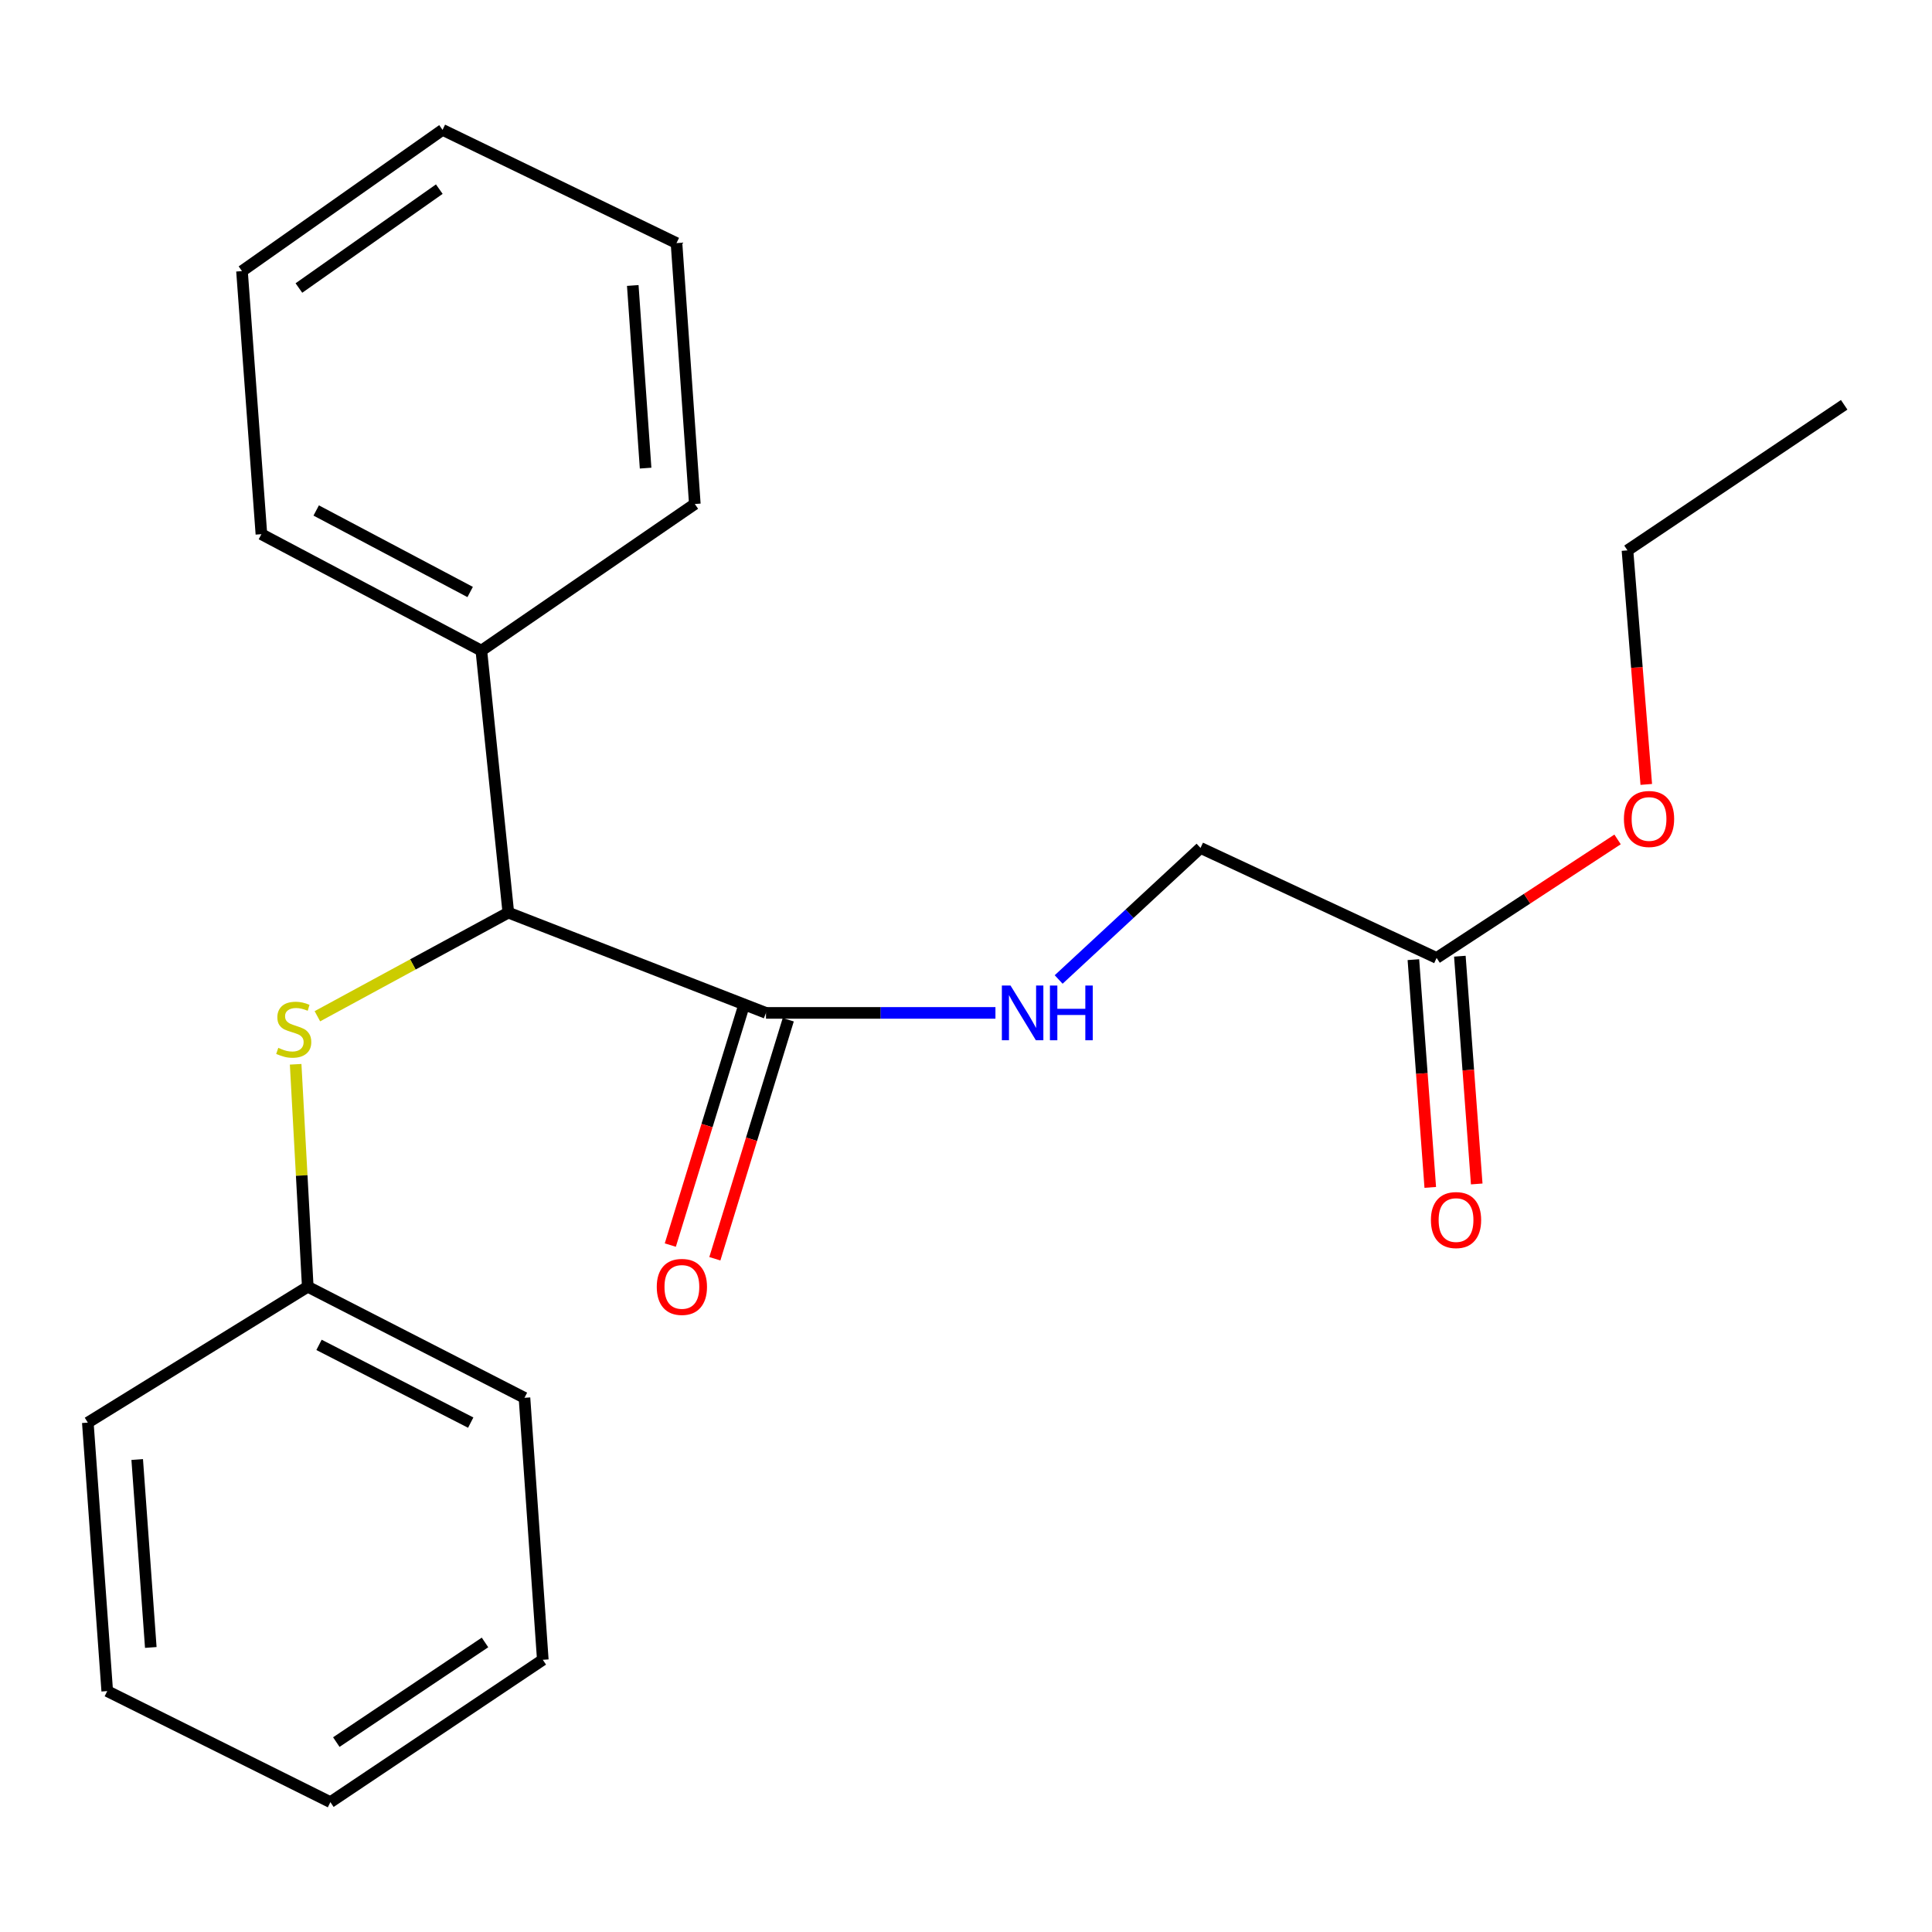 <?xml version='1.0' encoding='iso-8859-1'?>
<svg version='1.1' baseProfile='full'
              xmlns='http://www.w3.org/2000/svg'
                      xmlns:rdkit='http://www.rdkit.org/xml'
                      xmlns:xlink='http://www.w3.org/1999/xlink'
                  xml:space='preserve'
width='1000px' height='1000px' viewBox='0 0 1000 1000'>
<!-- END OF HEADER -->
<rect style='opacity:1.0;fill:#FFFFFF;stroke:none' width='1000' height='1000' x='0' y='0'> </rect>
<path class='bond-0' d='M 396.473,524.277 L 263.107,472.373' style='fill:none;fill-rule:evenodd;stroke:#000000;stroke-width:6px;stroke-linecap:butt;stroke-linejoin:miter;stroke-opacity:1' />
<path class='bond-2' d='M 396.473,524.277 L 455.857,524.277' style='fill:none;fill-rule:evenodd;stroke:#000000;stroke-width:6px;stroke-linecap:butt;stroke-linejoin:miter;stroke-opacity:1' />
<path class='bond-2' d='M 455.857,524.277 L 515.241,524.277' style='fill:none;fill-rule:evenodd;stroke:#0000FF;stroke-width:6px;stroke-linecap:butt;stroke-linejoin:miter;stroke-opacity:1' />
<path class='bond-4' d='M 384.946,520.737 L 365.948,582.593' style='fill:none;fill-rule:evenodd;stroke:#000000;stroke-width:6px;stroke-linecap:butt;stroke-linejoin:miter;stroke-opacity:1' />
<path class='bond-4' d='M 365.948,582.593 L 346.951,644.449' style='fill:none;fill-rule:evenodd;stroke:#FF0000;stroke-width:6px;stroke-linecap:butt;stroke-linejoin:miter;stroke-opacity:1' />
<path class='bond-4' d='M 407.999,527.818 L 389.002,589.674' style='fill:none;fill-rule:evenodd;stroke:#000000;stroke-width:6px;stroke-linecap:butt;stroke-linejoin:miter;stroke-opacity:1' />
<path class='bond-4' d='M 389.002,589.674 L 370.005,651.53' style='fill:none;fill-rule:evenodd;stroke:#FF0000;stroke-width:6px;stroke-linecap:butt;stroke-linejoin:miter;stroke-opacity:1' />
<path class='bond-1' d='M 263.107,472.373 L 213.692,499.191' style='fill:none;fill-rule:evenodd;stroke:#000000;stroke-width:6px;stroke-linecap:butt;stroke-linejoin:miter;stroke-opacity:1' />
<path class='bond-1' d='M 213.692,499.191 L 164.276,526.009' style='fill:none;fill-rule:evenodd;stroke:#CCCC00;stroke-width:6px;stroke-linecap:butt;stroke-linejoin:miter;stroke-opacity:1' />
<path class='bond-5' d='M 263.107,472.373 L 249.147,336.77' style='fill:none;fill-rule:evenodd;stroke:#000000;stroke-width:6px;stroke-linecap:butt;stroke-linejoin:miter;stroke-opacity:1' />
<path class='bond-8' d='M 153.029,550.87 L 156.164,608.443' style='fill:none;fill-rule:evenodd;stroke:#CCCC00;stroke-width:6px;stroke-linecap:butt;stroke-linejoin:miter;stroke-opacity:1' />
<path class='bond-8' d='M 156.164,608.443 L 159.299,666.016' style='fill:none;fill-rule:evenodd;stroke:#000000;stroke-width:6px;stroke-linecap:butt;stroke-linejoin:miter;stroke-opacity:1' />
<path class='bond-7' d='M 547.959,506.978 L 584.673,472.934' style='fill:none;fill-rule:evenodd;stroke:#0000FF;stroke-width:6px;stroke-linecap:butt;stroke-linejoin:miter;stroke-opacity:1' />
<path class='bond-7' d='M 584.673,472.934 L 621.387,438.891' style='fill:none;fill-rule:evenodd;stroke:#000000;stroke-width:6px;stroke-linecap:butt;stroke-linejoin:miter;stroke-opacity:1' />
<path class='bond-3' d='M 743.592,495.82 L 621.387,438.891' style='fill:none;fill-rule:evenodd;stroke:#000000;stroke-width:6px;stroke-linecap:butt;stroke-linejoin:miter;stroke-opacity:1' />
<path class='bond-6' d='M 731.566,496.711 L 735.934,555.653' style='fill:none;fill-rule:evenodd;stroke:#000000;stroke-width:6px;stroke-linecap:butt;stroke-linejoin:miter;stroke-opacity:1' />
<path class='bond-6' d='M 735.934,555.653 L 740.302,614.594' style='fill:none;fill-rule:evenodd;stroke:#FF0000;stroke-width:6px;stroke-linecap:butt;stroke-linejoin:miter;stroke-opacity:1' />
<path class='bond-6' d='M 755.617,494.929 L 759.985,553.87' style='fill:none;fill-rule:evenodd;stroke:#000000;stroke-width:6px;stroke-linecap:butt;stroke-linejoin:miter;stroke-opacity:1' />
<path class='bond-6' d='M 759.985,553.87 L 764.353,612.812' style='fill:none;fill-rule:evenodd;stroke:#FF0000;stroke-width:6px;stroke-linecap:butt;stroke-linejoin:miter;stroke-opacity:1' />
<path class='bond-9' d='M 743.592,495.82 L 790.421,465.152' style='fill:none;fill-rule:evenodd;stroke:#000000;stroke-width:6px;stroke-linecap:butt;stroke-linejoin:miter;stroke-opacity:1' />
<path class='bond-9' d='M 790.421,465.152 L 837.251,434.483' style='fill:none;fill-rule:evenodd;stroke:#FF0000;stroke-width:6px;stroke-linecap:butt;stroke-linejoin:miter;stroke-opacity:1' />
<path class='bond-10' d='M 249.147,336.77 L 135.303,276.492' style='fill:none;fill-rule:evenodd;stroke:#000000;stroke-width:6px;stroke-linecap:butt;stroke-linejoin:miter;stroke-opacity:1' />
<path class='bond-10' d='M 243.355,306.415 L 163.664,264.22' style='fill:none;fill-rule:evenodd;stroke:#000000;stroke-width:6px;stroke-linecap:butt;stroke-linejoin:miter;stroke-opacity:1' />
<path class='bond-11' d='M 249.147,336.77 L 359.641,260.87' style='fill:none;fill-rule:evenodd;stroke:#000000;stroke-width:6px;stroke-linecap:butt;stroke-linejoin:miter;stroke-opacity:1' />
<path class='bond-13' d='M 159.299,666.016 L 271.468,723.508' style='fill:none;fill-rule:evenodd;stroke:#000000;stroke-width:6px;stroke-linecap:butt;stroke-linejoin:miter;stroke-opacity:1' />
<path class='bond-13' d='M 165.124,696.102 L 243.642,736.346' style='fill:none;fill-rule:evenodd;stroke:#000000;stroke-width:6px;stroke-linecap:butt;stroke-linejoin:miter;stroke-opacity:1' />
<path class='bond-14' d='M 159.299,666.016 L 45.455,736.343' style='fill:none;fill-rule:evenodd;stroke:#000000;stroke-width:6px;stroke-linecap:butt;stroke-linejoin:miter;stroke-opacity:1' />
<path class='bond-12' d='M 852.107,406.013 L 847.241,345.446' style='fill:none;fill-rule:evenodd;stroke:#FF0000;stroke-width:6px;stroke-linecap:butt;stroke-linejoin:miter;stroke-opacity:1' />
<path class='bond-12' d='M 847.241,345.446 L 842.376,284.879' style='fill:none;fill-rule:evenodd;stroke:#000000;stroke-width:6px;stroke-linecap:butt;stroke-linejoin:miter;stroke-opacity:1' />
<path class='bond-16' d='M 135.303,276.492 L 125.254,140.327' style='fill:none;fill-rule:evenodd;stroke:#000000;stroke-width:6px;stroke-linecap:butt;stroke-linejoin:miter;stroke-opacity:1' />
<path class='bond-17' d='M 359.641,260.87 L 350.155,125.817' style='fill:none;fill-rule:evenodd;stroke:#000000;stroke-width:6px;stroke-linecap:butt;stroke-linejoin:miter;stroke-opacity:1' />
<path class='bond-17' d='M 334.161,242.302 L 327.521,147.764' style='fill:none;fill-rule:evenodd;stroke:#000000;stroke-width:6px;stroke-linecap:butt;stroke-linejoin:miter;stroke-opacity:1' />
<path class='bond-15' d='M 842.376,284.879 L 954.545,209.528' style='fill:none;fill-rule:evenodd;stroke:#000000;stroke-width:6px;stroke-linecap:butt;stroke-linejoin:miter;stroke-opacity:1' />
<path class='bond-19' d='M 271.468,723.508 L 280.954,859.11' style='fill:none;fill-rule:evenodd;stroke:#000000;stroke-width:6px;stroke-linecap:butt;stroke-linejoin:miter;stroke-opacity:1' />
<path class='bond-18' d='M 45.455,736.343 L 55.503,875.309' style='fill:none;fill-rule:evenodd;stroke:#000000;stroke-width:6px;stroke-linecap:butt;stroke-linejoin:miter;stroke-opacity:1' />
<path class='bond-18' d='M 71.016,755.449 L 78.05,852.725' style='fill:none;fill-rule:evenodd;stroke:#000000;stroke-width:6px;stroke-linecap:butt;stroke-linejoin:miter;stroke-opacity:1' />
<path class='bond-22' d='M 125.254,140.327 L 229.063,67.213' style='fill:none;fill-rule:evenodd;stroke:#000000;stroke-width:6px;stroke-linecap:butt;stroke-linejoin:miter;stroke-opacity:1' />
<path class='bond-22' d='M 154.712,149.077 L 227.378,97.897' style='fill:none;fill-rule:evenodd;stroke:#000000;stroke-width:6px;stroke-linecap:butt;stroke-linejoin:miter;stroke-opacity:1' />
<path class='bond-21' d='M 350.155,125.817 L 229.063,67.213' style='fill:none;fill-rule:evenodd;stroke:#000000;stroke-width:6px;stroke-linecap:butt;stroke-linejoin:miter;stroke-opacity:1' />
<path class='bond-20' d='M 55.503,875.309 L 171.009,932.787' style='fill:none;fill-rule:evenodd;stroke:#000000;stroke-width:6px;stroke-linecap:butt;stroke-linejoin:miter;stroke-opacity:1' />
<path class='bond-23' d='M 280.954,859.11 L 171.009,932.787' style='fill:none;fill-rule:evenodd;stroke:#000000;stroke-width:6px;stroke-linecap:butt;stroke-linejoin:miter;stroke-opacity:1' />
<path class='bond-23' d='M 251.037,850.128 L 174.075,901.701' style='fill:none;fill-rule:evenodd;stroke:#000000;stroke-width:6px;stroke-linecap:butt;stroke-linejoin:miter;stroke-opacity:1' />
<path  class='atom-2' d='M 144.037 542.371
Q 144.357 542.491, 145.677 543.051
Q 146.997 543.611, 148.437 543.971
Q 149.917 544.291, 151.357 544.291
Q 154.037 544.291, 155.597 543.011
Q 157.157 541.691, 157.157 539.411
Q 157.157 537.851, 156.357 536.891
Q 155.597 535.931, 154.397 535.411
Q 153.197 534.891, 151.197 534.291
Q 148.677 533.531, 147.157 532.811
Q 145.677 532.091, 144.597 530.571
Q 143.557 529.051, 143.557 526.491
Q 143.557 522.931, 145.957 520.731
Q 148.397 518.531, 153.197 518.531
Q 156.477 518.531, 160.197 520.091
L 159.277 523.171
Q 155.877 521.771, 153.317 521.771
Q 150.557 521.771, 149.037 522.931
Q 147.517 524.051, 147.557 526.011
Q 147.557 527.531, 148.317 528.451
Q 149.117 529.371, 150.237 529.891
Q 151.397 530.411, 153.317 531.011
Q 155.877 531.811, 157.397 532.611
Q 158.917 533.411, 159.997 535.051
Q 161.117 536.651, 161.117 539.411
Q 161.117 543.331, 158.477 545.451
Q 155.877 547.531, 151.517 547.531
Q 148.997 547.531, 147.077 546.971
Q 145.197 546.451, 142.957 545.531
L 144.037 542.371
' fill='#CCCC00'/>
<path  class='atom-3' d='M 523.042 510.117
L 532.322 525.117
Q 533.242 526.597, 534.722 529.277
Q 536.202 531.957, 536.282 532.117
L 536.282 510.117
L 540.042 510.117
L 540.042 538.437
L 536.162 538.437
L 526.202 522.037
Q 525.042 520.117, 523.802 517.917
Q 522.602 515.717, 522.242 515.037
L 522.242 538.437
L 518.562 538.437
L 518.562 510.117
L 523.042 510.117
' fill='#0000FF'/>
<path  class='atom-3' d='M 543.442 510.117
L 547.282 510.117
L 547.282 522.157
L 561.762 522.157
L 561.762 510.117
L 565.602 510.117
L 565.602 538.437
L 561.762 538.437
L 561.762 525.357
L 547.282 525.357
L 547.282 538.437
L 543.442 538.437
L 543.442 510.117
' fill='#0000FF'/>
<path  class='atom-5' d='M 339.942 666.096
Q 339.942 659.296, 343.302 655.496
Q 346.662 651.696, 352.942 651.696
Q 359.222 651.696, 362.582 655.496
Q 365.942 659.296, 365.942 666.096
Q 365.942 672.976, 362.542 676.896
Q 359.142 680.776, 352.942 680.776
Q 346.702 680.776, 343.302 676.896
Q 339.942 673.016, 339.942 666.096
M 352.942 677.576
Q 357.262 677.576, 359.582 674.696
Q 361.942 671.776, 361.942 666.096
Q 361.942 660.536, 359.582 657.736
Q 357.262 654.896, 352.942 654.896
Q 348.622 654.896, 346.262 657.696
Q 343.942 660.496, 343.942 666.096
Q 343.942 671.816, 346.262 674.696
Q 348.622 677.576, 352.942 677.576
' fill='#FF0000'/>
<path  class='atom-7' d='M 740.64 631.502
Q 740.64 624.702, 744 620.902
Q 747.36 617.102, 753.64 617.102
Q 759.92 617.102, 763.28 620.902
Q 766.64 624.702, 766.64 631.502
Q 766.64 638.382, 763.24 642.302
Q 759.84 646.182, 753.64 646.182
Q 747.4 646.182, 744 642.302
Q 740.64 638.422, 740.64 631.502
M 753.64 642.982
Q 757.96 642.982, 760.28 640.102
Q 762.64 637.182, 762.64 631.502
Q 762.64 625.942, 760.28 623.142
Q 757.96 620.302, 753.64 620.302
Q 749.32 620.302, 746.96 623.102
Q 744.64 625.902, 744.64 631.502
Q 744.64 637.222, 746.96 640.102
Q 749.32 642.982, 753.64 642.982
' fill='#FF0000'/>
<path  class='atom-10' d='M 840.537 423.898
Q 840.537 417.098, 843.897 413.298
Q 847.257 409.498, 853.537 409.498
Q 859.817 409.498, 863.177 413.298
Q 866.537 417.098, 866.537 423.898
Q 866.537 430.778, 863.137 434.698
Q 859.737 438.578, 853.537 438.578
Q 847.297 438.578, 843.897 434.698
Q 840.537 430.818, 840.537 423.898
M 853.537 435.378
Q 857.857 435.378, 860.177 432.498
Q 862.537 429.578, 862.537 423.898
Q 862.537 418.338, 860.177 415.538
Q 857.857 412.698, 853.537 412.698
Q 849.217 412.698, 846.857 415.498
Q 844.537 418.298, 844.537 423.898
Q 844.537 429.618, 846.857 432.498
Q 849.217 435.378, 853.537 435.378
' fill='#FF0000'/>
</svg>

